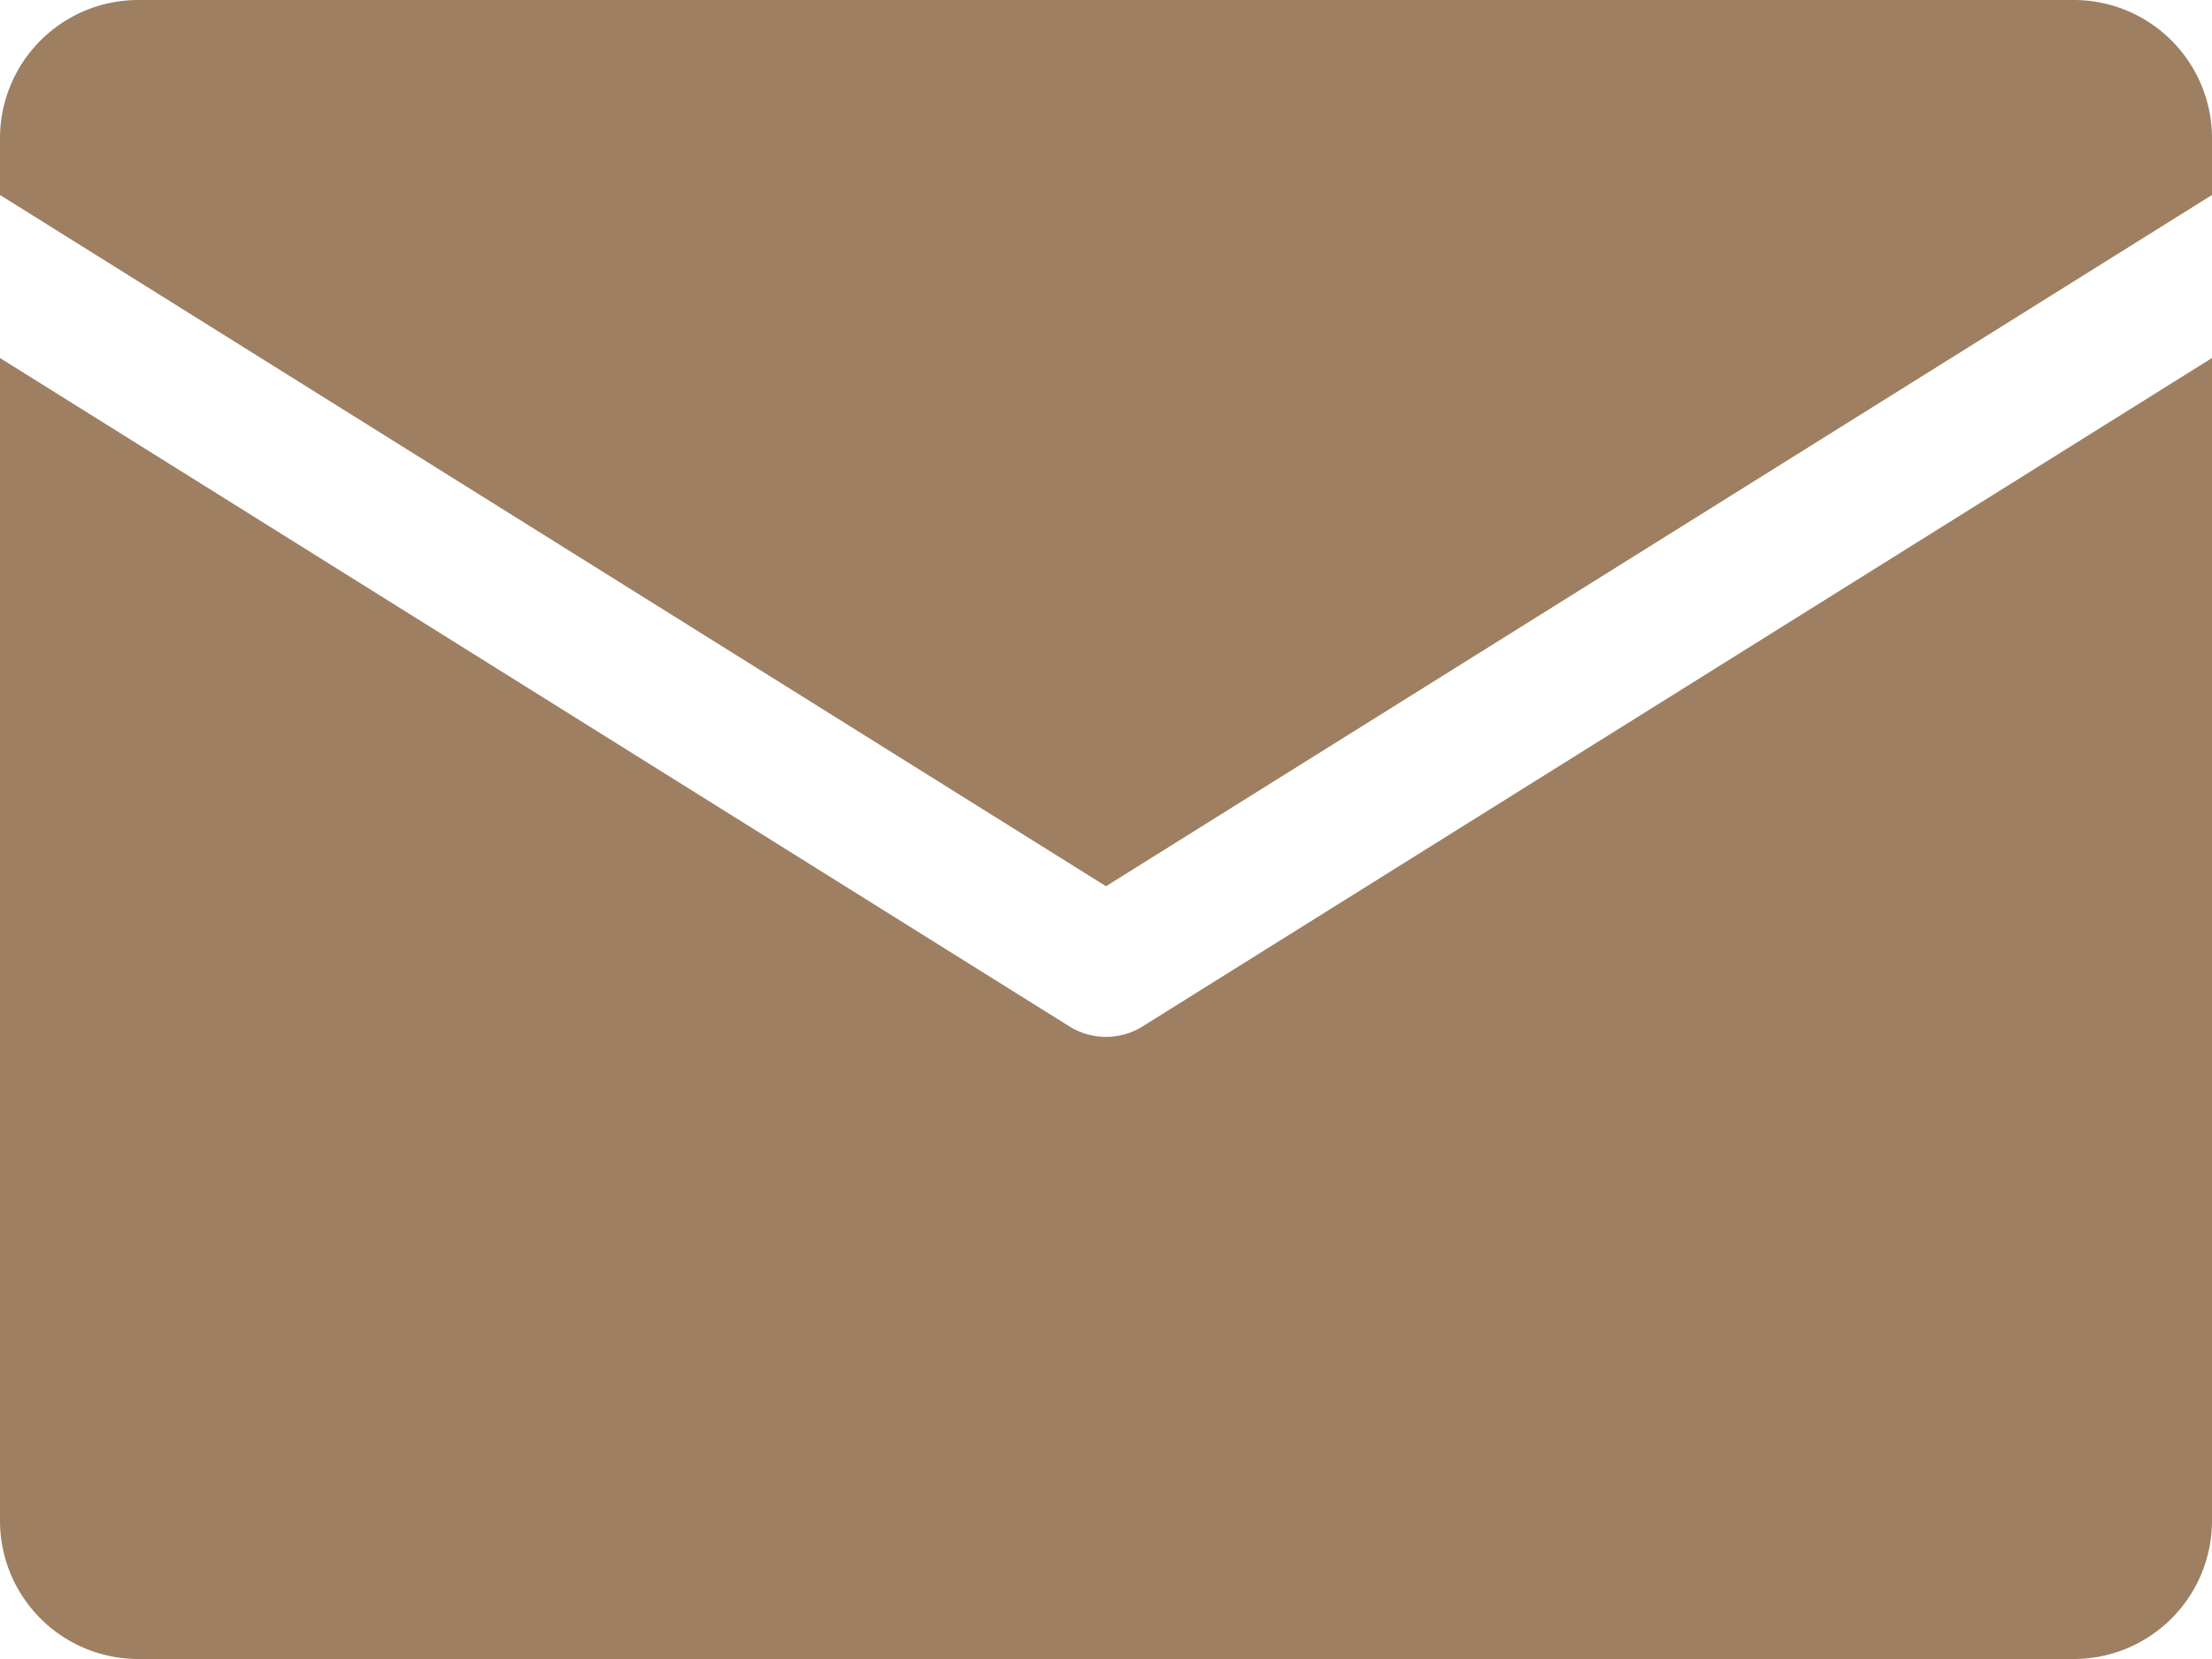 <svg xmlns="http://www.w3.org/2000/svg" fill="#9e7f61" viewBox="0 0 128 96" id="email">
  <g id="Layer_2">
    <path id="Icons" d="M0 11.283V8a8 8 0 0 1 8-8h112a8 8 0 0 1 8 8v3.283l-64 40zm66.12 48.11a4.004 4.004 0 0 1-4.24 0L0 20.717V88a8 8 0 0 0 8 8h112a8 8 0 0 0 8-8V20.717z"></path>
  </g>
</svg>
